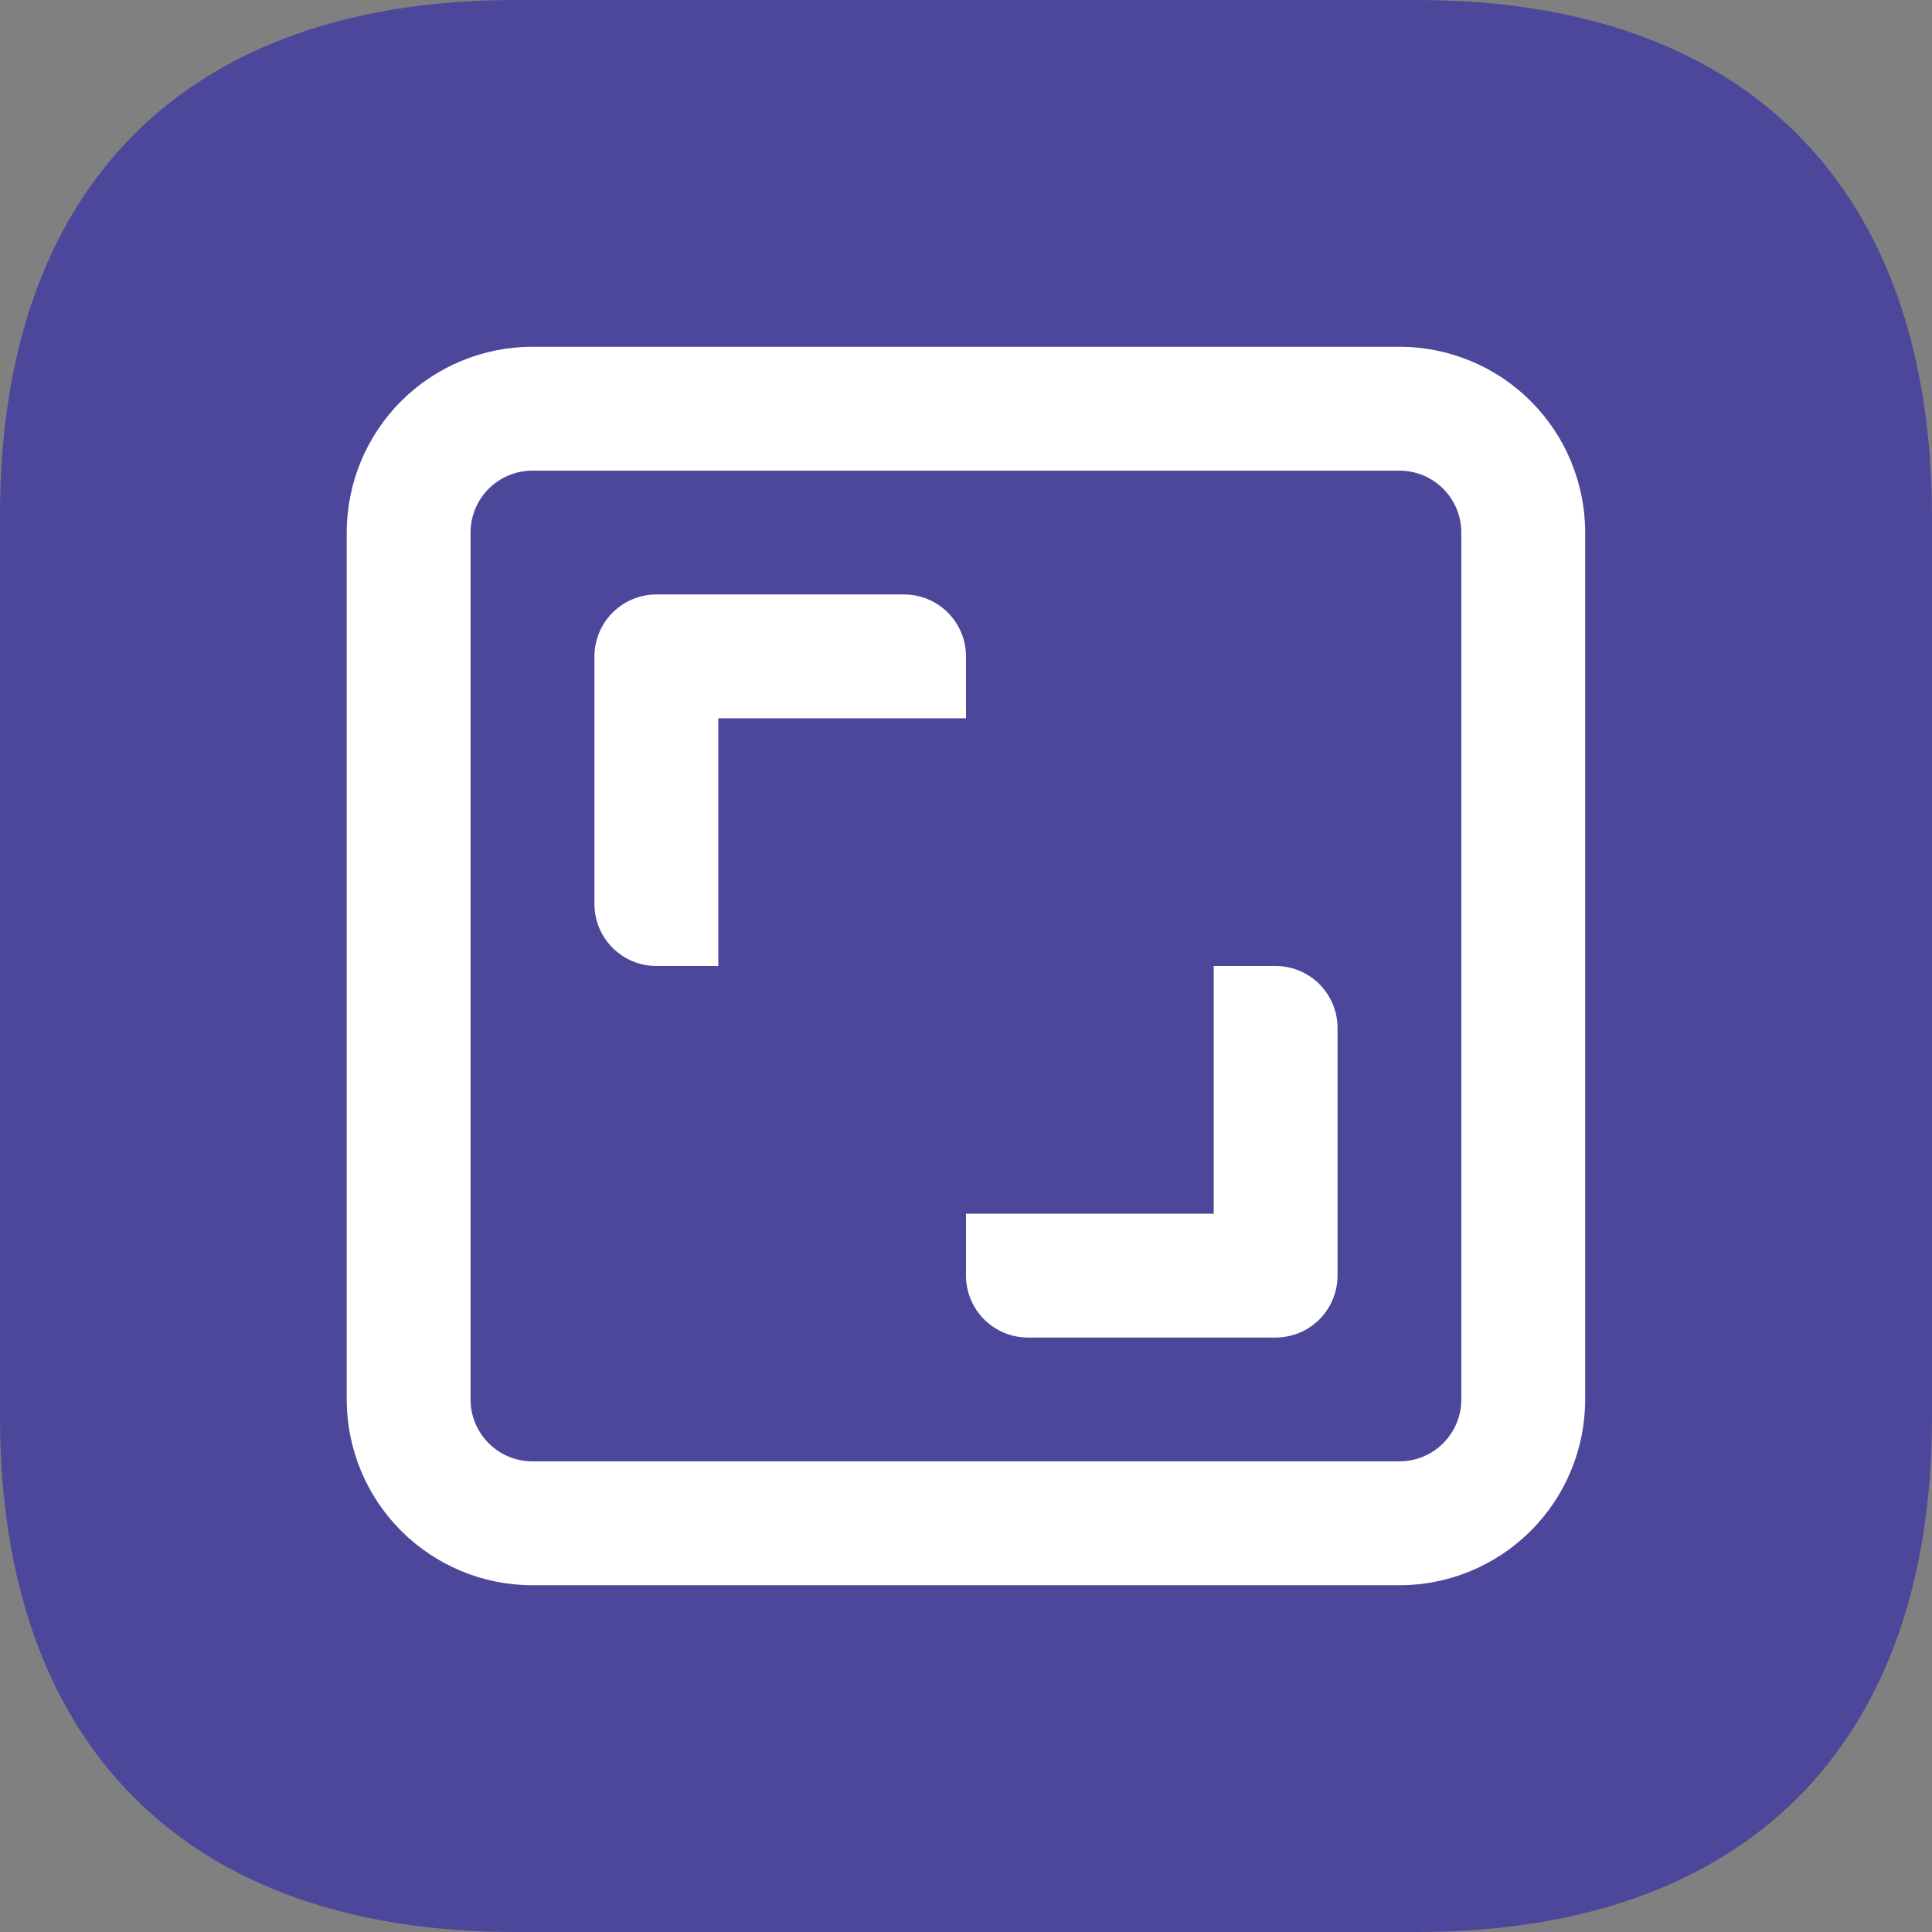 <svg width="52" height="52" viewBox="0 0 52 52" fill="none" xmlns="http://www.w3.org/2000/svg">
<rect x="0" y="0" width="52" height="52" fill="#808080" stroke="none"/>
<path d="M38.139 0H13.858C5.015 0 0 5.015 0 13.858V38.142C0 46.982 5.015 52 13.858 52H38.139C46.982 52 52 46.982 52 38.142V13.858C51.974 5.015 46.982 0 38.139 0V0Z" fill="#4D479B"/>
<path d="M26 34.333C26 34.775 26.176 35.199 26.488 35.512C26.801 35.824 27.225 36 27.667 36H34.333C34.775 36 35.199 35.824 35.512 35.512C35.824 35.199 36 34.775 36 34.333V27.667C36 27.225 35.824 26.801 35.512 26.488C35.199 26.176 34.775 26 34.333 26H32.667V32.667H26V34.333ZM24.333 16C24.775 16 25.199 16.176 25.512 16.488C25.824 16.801 26 17.225 26 17.667V19.333H19.333V26H17.667C17.225 26 16.801 25.824 16.488 25.512C16.176 25.199 16 24.775 16 24.333V17.667C16 17.225 16.176 16.801 16.488 16.488C16.801 16.176 17.225 16 17.667 16H24.333Z" fill="white"/>
<path fill-rule="evenodd" clip-rule="evenodd" d="M14.332 9.333C13.006 9.333 11.734 9.86 10.796 10.798C9.859 11.736 9.332 13.007 9.332 14.333V37.667C9.332 38.993 9.859 40.265 10.796 41.202C11.734 42.14 13.006 42.667 14.332 42.667H37.665C38.991 42.667 40.263 42.14 41.201 41.202C42.139 40.265 42.665 38.993 42.665 37.667V14.333C42.665 13.007 42.139 11.736 41.201 10.798C40.263 9.86 38.991 9.333 37.665 9.333H14.332ZM37.665 12.667H14.332C13.89 12.667 13.466 12.842 13.153 13.155C12.841 13.467 12.665 13.891 12.665 14.333V37.667C12.665 38.109 12.841 38.533 13.153 38.845C13.466 39.158 13.89 39.333 14.332 39.333H37.665C38.107 39.333 38.531 39.158 38.844 38.845C39.156 38.533 39.332 38.109 39.332 37.667V14.333C39.332 13.891 39.156 13.467 38.844 13.155C38.531 12.842 38.107 12.667 37.665 12.667Z" fill="white"/>
</svg>
